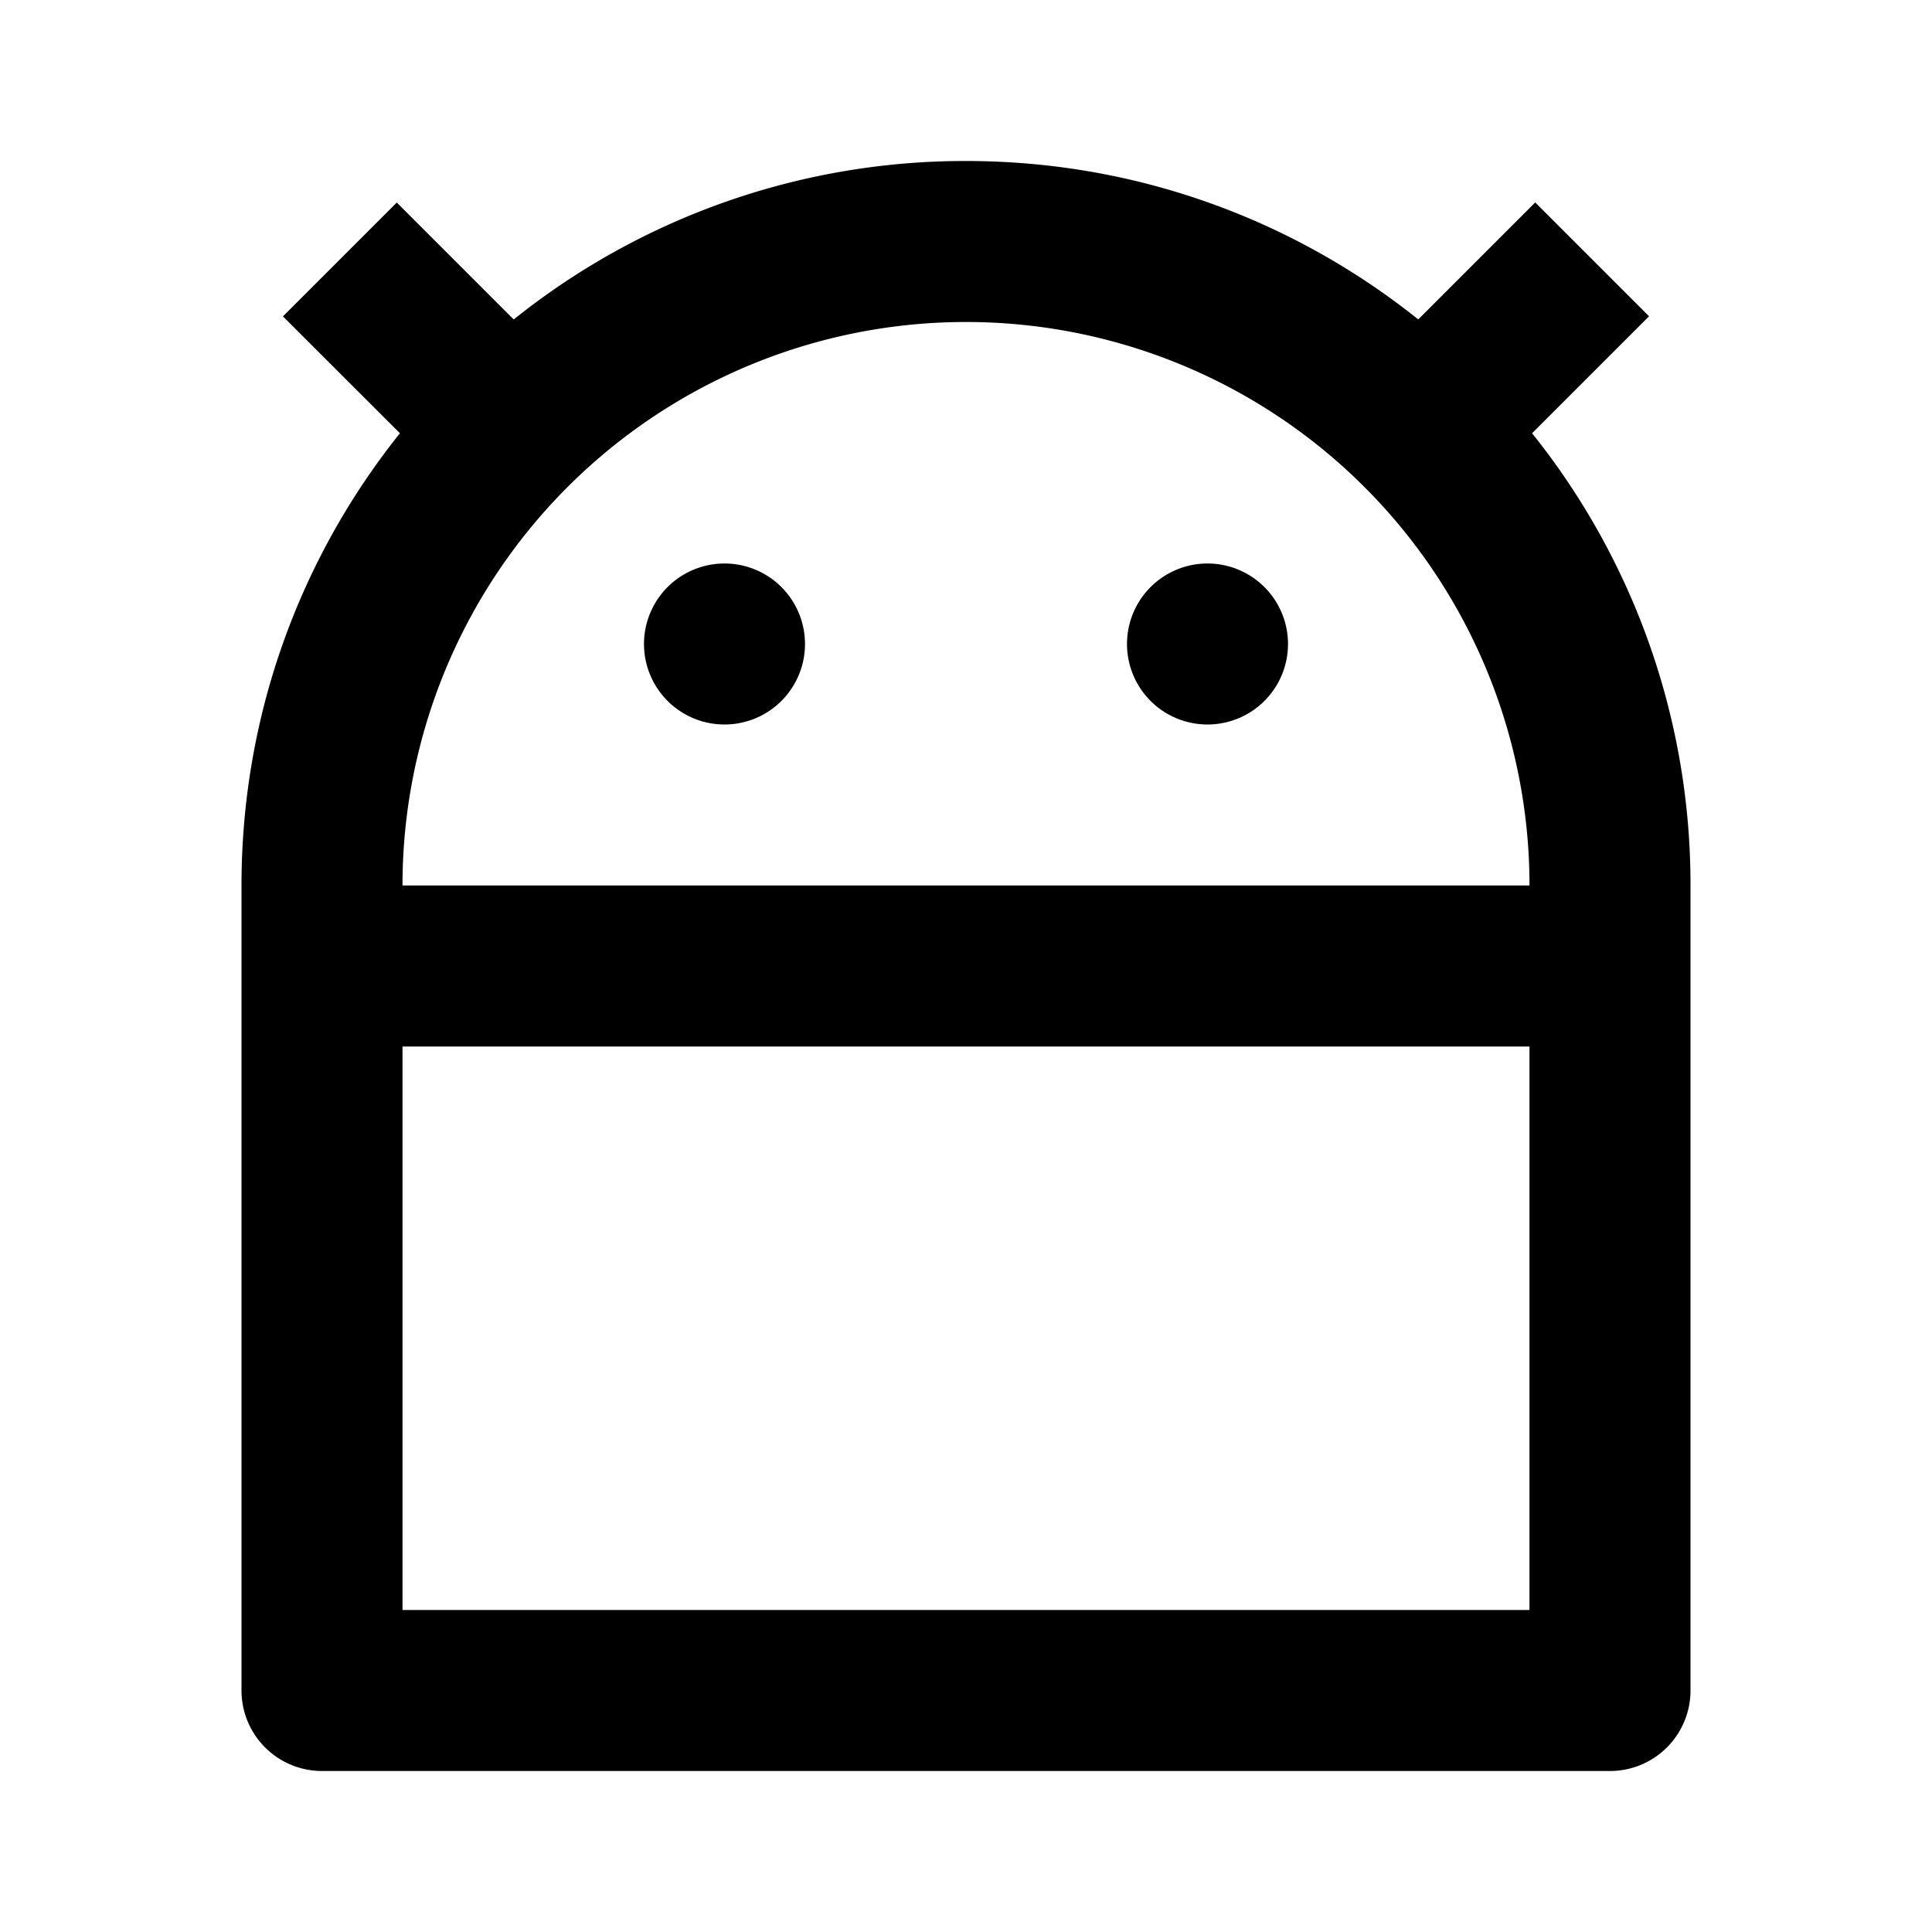 <?xml version="1.0" encoding="utf-8"?>
<!-- Uploaded to: SVG Repo, www.svgrepo.com, Generator: SVG Repo Mixer Tools -->
<svg width="800px" height="800px" viewBox="0 0 24 24" xmlns="http://www.w3.org/2000/svg">
    <g>
        <path fill="none" d="M0 0h24v24H0z"/>
        <path fill-rule="nonzero" d="M19 13H5v7h14v-7zm0-2a7 7 0 0 0-14 0h14zM6.382 3.968A8.962 8.962 0 0 1 12 2c2.125 0 4.078.736 5.618 1.968l1.453-1.453 1.414 1.414-1.453 1.453A8.962 8.962 0 0 1 21 11v10a1 1 0 0 1-1 1H4a1 1 0 0 1-1-1V11c0-2.125.736-4.078 1.968-5.618L3.515 3.93l1.414-1.414 1.453 1.453zM9 9a1 1 0 1 1 0-2 1 1 0 0 1 0 2zm6 0a1 1 0 1 1 0-2 1 1 0 0 1 0 2z"/>
    </g>
</svg>